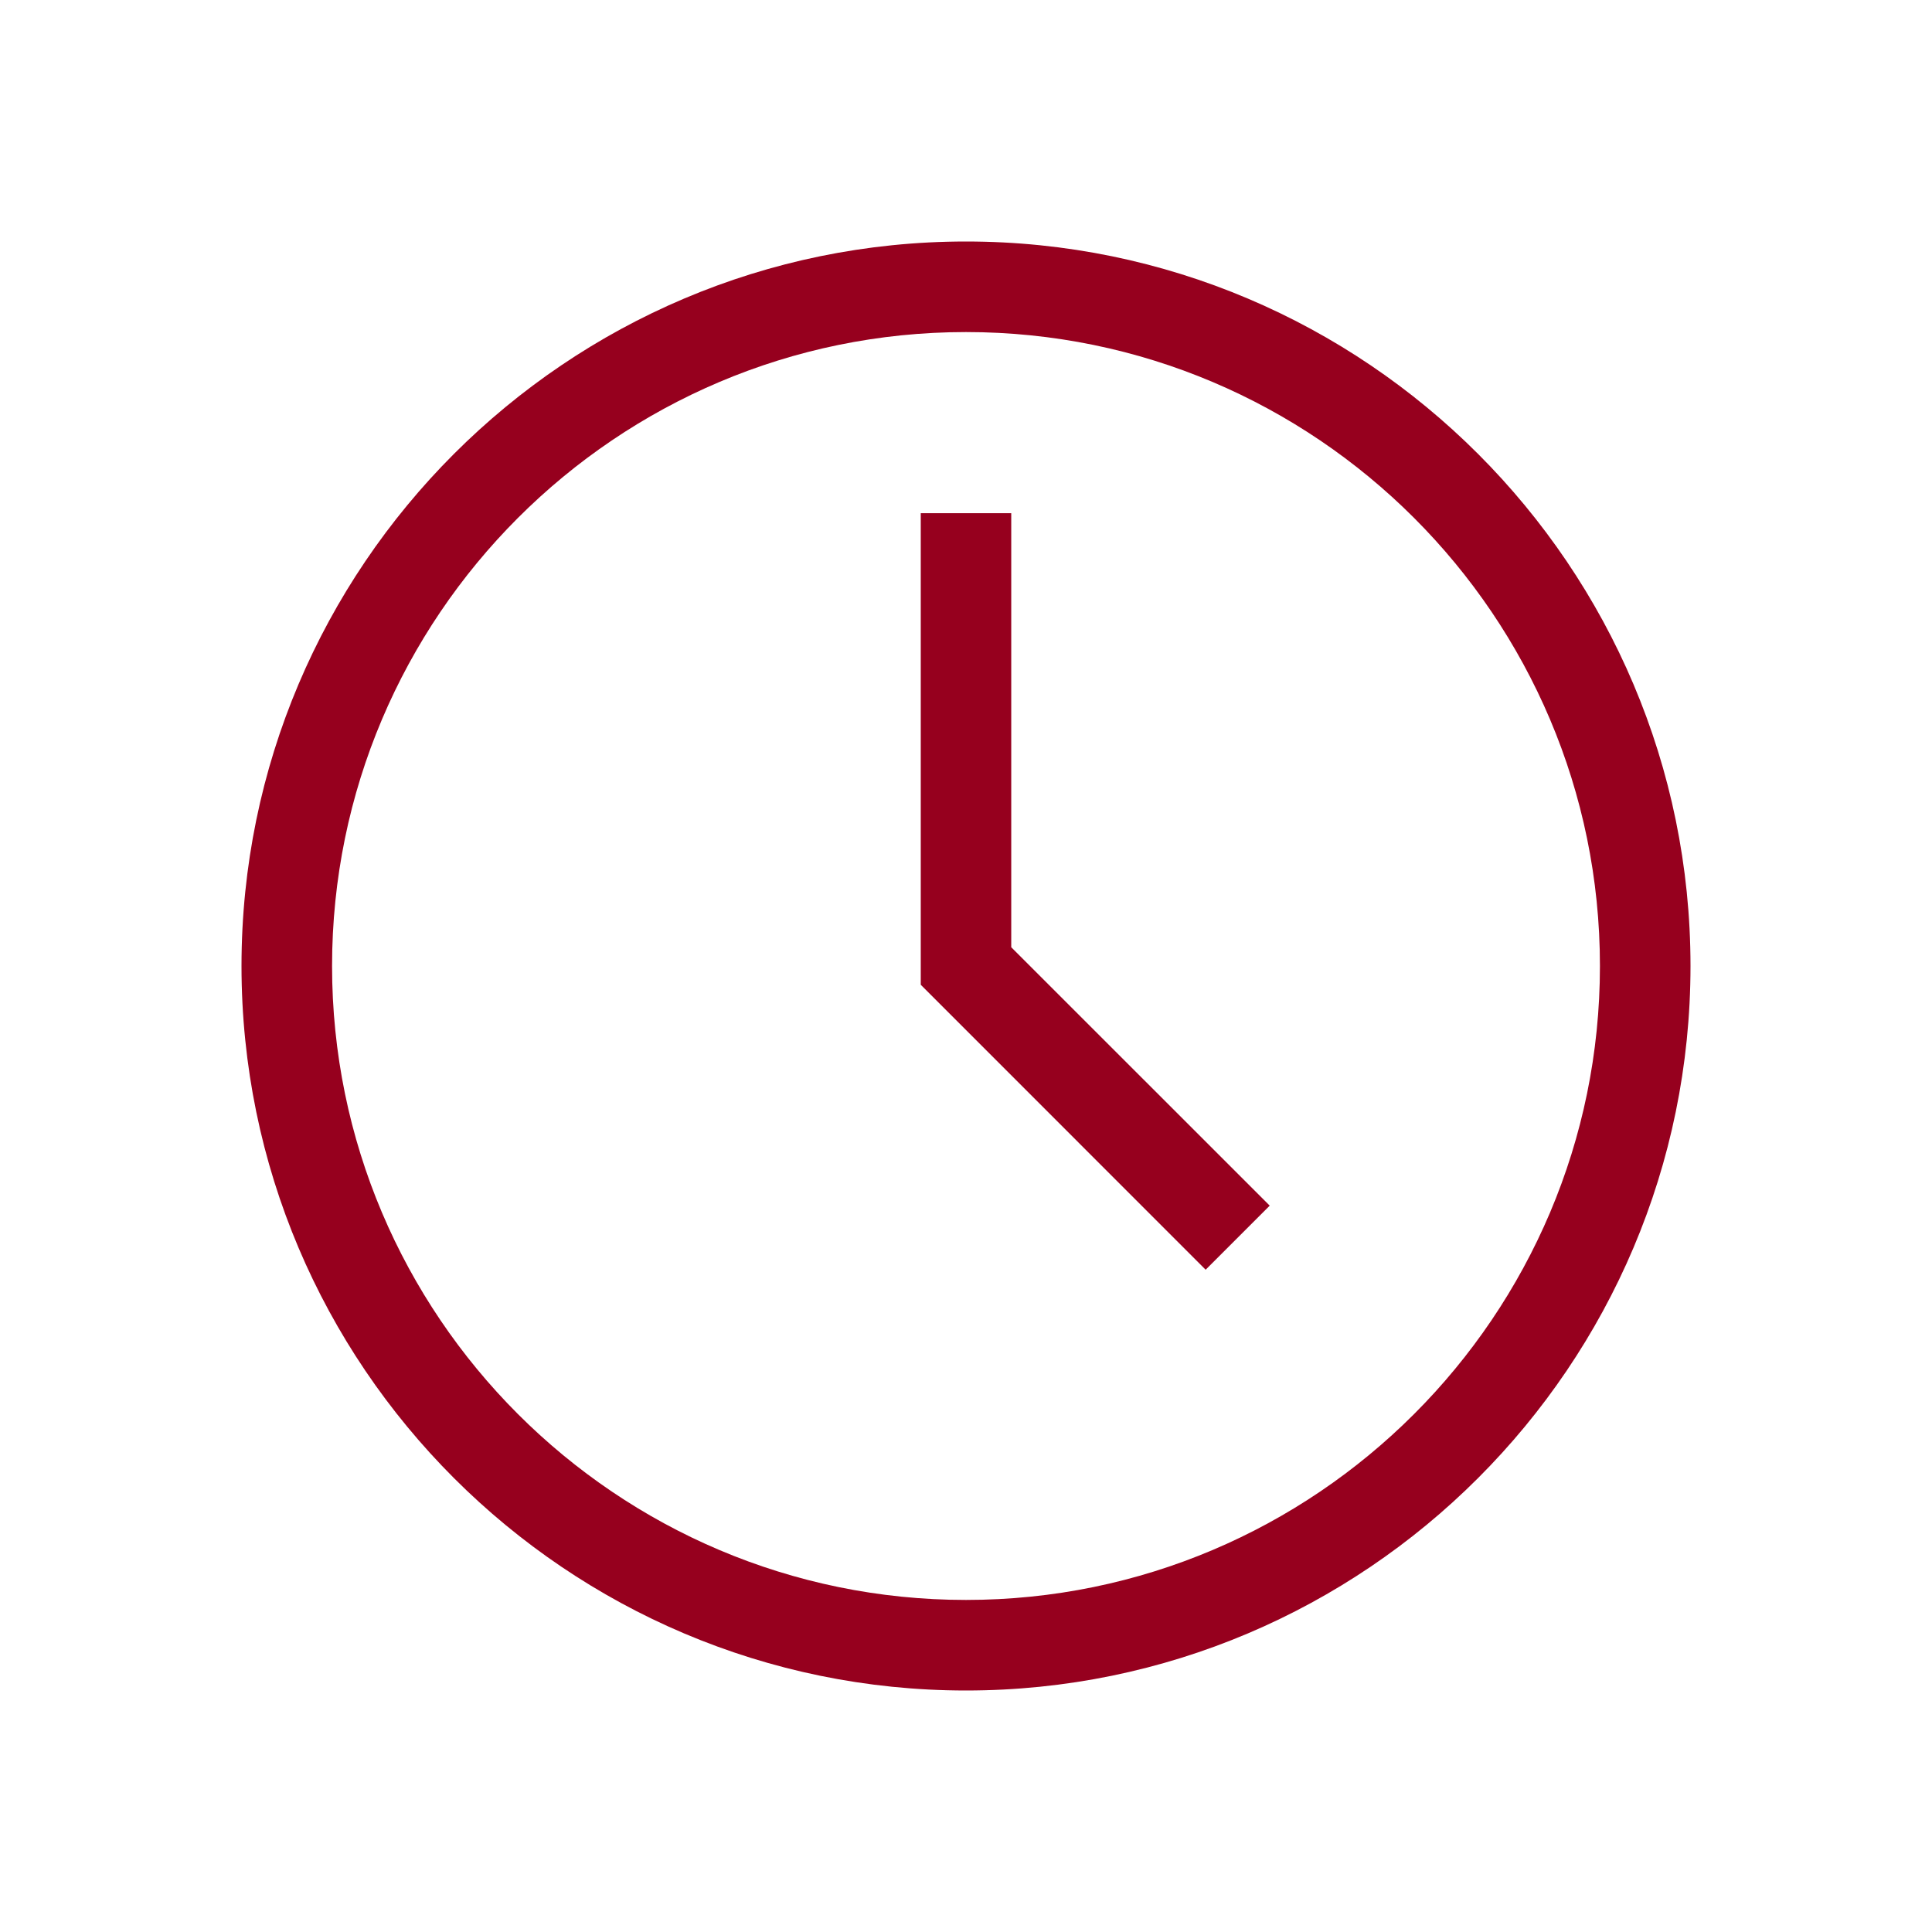 <?xml version="1.0" encoding="UTF-8"?> <svg xmlns="http://www.w3.org/2000/svg" width="24" height="24" viewBox="0 0 24 24" fill="none"><path d="M12 3C7.037 3 3 7.037 3 12C3 16.963 7.037 21 12 21C16.963 21 21 16.963 21 12C21 7.037 16.963 3 12 3ZM12 19.875C7.657 19.875 4.125 16.343 4.125 12C4.125 7.657 7.657 4.125 12 4.125C16.343 4.125 19.875 7.657 19.875 12C19.875 16.343 16.343 19.875 12 19.875Z" fill="#96001E"></path><path d="M12.562 6.375H11.438V12.233L14.977 15.773L15.773 14.977L12.562 11.767V6.375Z" fill="#96001E"></path></svg> 